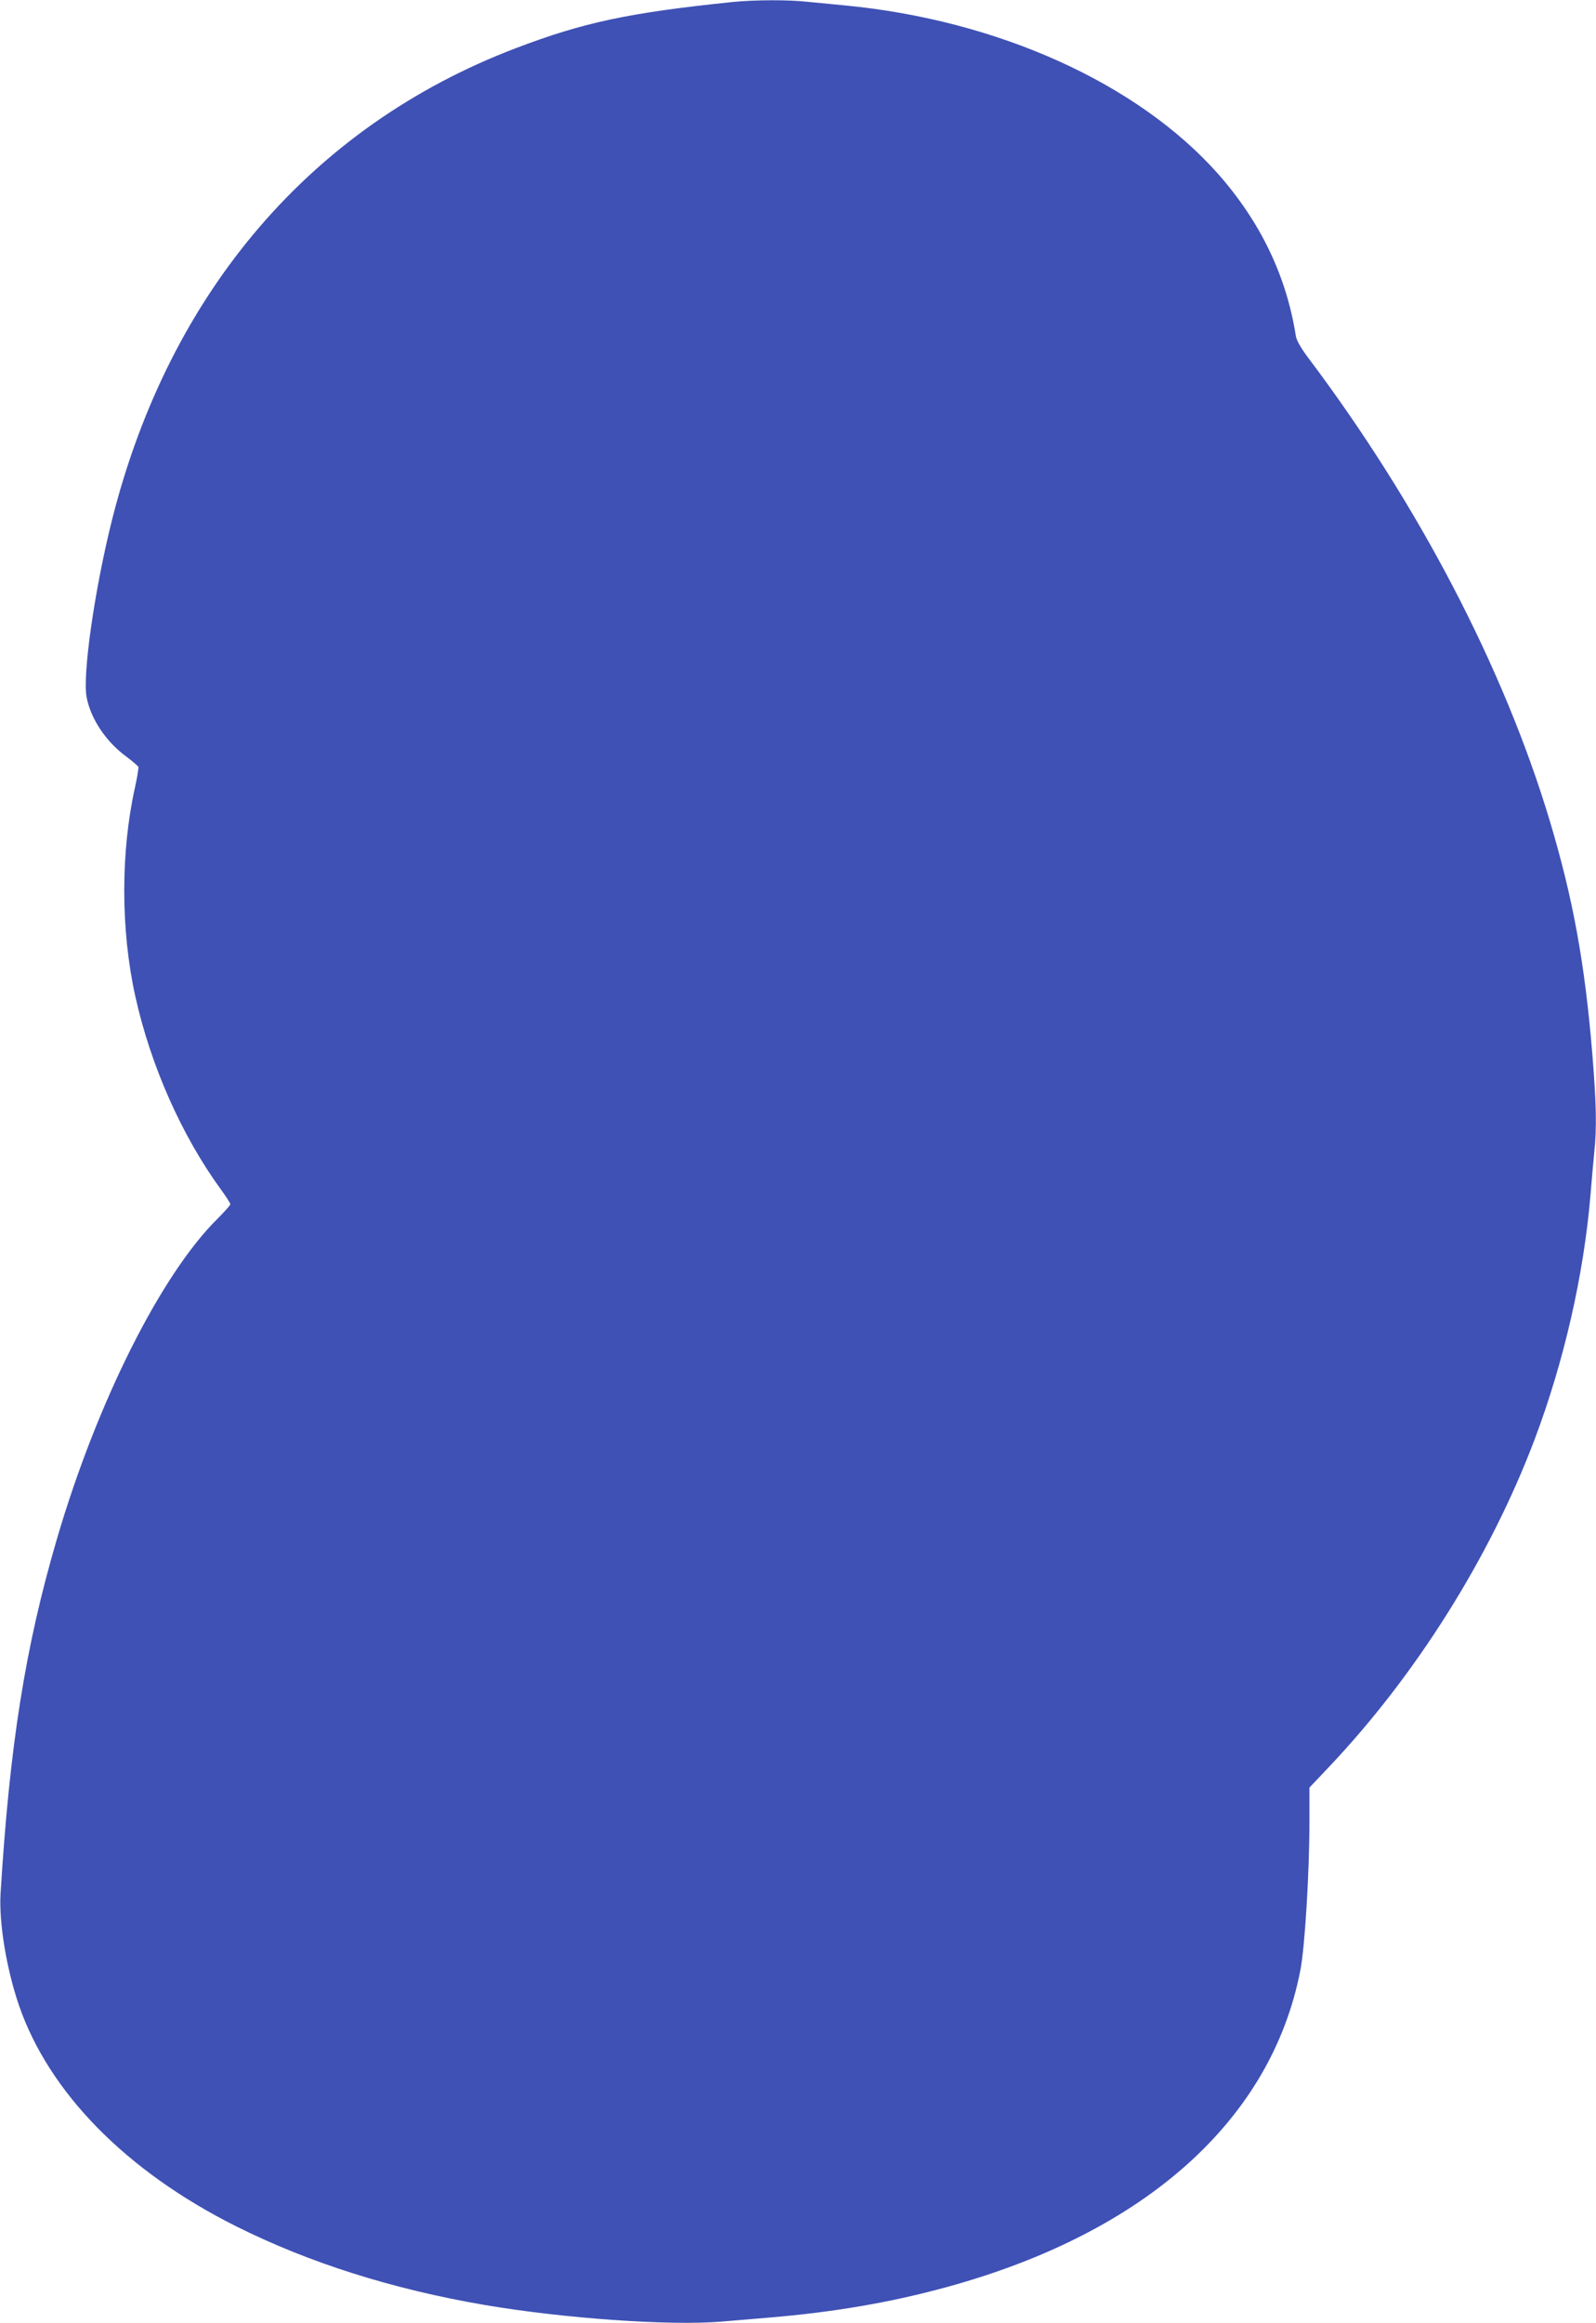 <?xml version="1.0" standalone="no"?>
<!DOCTYPE svg PUBLIC "-//W3C//DTD SVG 20010904//EN"
 "http://www.w3.org/TR/2001/REC-SVG-20010904/DTD/svg10.dtd">
<svg version="1.0" xmlns="http://www.w3.org/2000/svg"
 width="880pt" height="1280pt" viewBox="0 0 880 1280"
 preserveAspectRatio="xMidYMid meet">
<g transform="translate(0,1280) scale(0.1,-0.1)"
fill="#3f51b5" stroke="none">
<path d="M4040 12789 c-572 -59 -823 -112 -1200 -256 -1121 -428 -1903 -1340
-2220 -2588 -97 -384 -167 -866 -142 -989 24 -119 107 -243 219 -325 34 -25
63 -51 66 -56 2 -6 -6 -55 -18 -110 -80 -357 -80 -788 1 -1154 85 -383 256
-768 473 -1066 28 -38 51 -74 51 -80 0 -5 -32 -41 -71 -80 -312 -309 -663
-1009 -884 -1760 -176 -599 -262 -1142 -312 -1960 -9 -160 33 -414 102 -615
166 -480 592 -913 1195 -1215 404 -202 862 -347 1370 -434 439 -75 1027 -116
1308 -92 75 6 193 16 262 22 358 30 670 83 983 169 1094 300 1787 921 1947
1745 25 128 50 539 50 823 l0 183 106 112 c480 506 888 1154 1134 1802 163
431 273 911 310 1355 6 74 15 176 20 227 15 137 12 272 -10 543 -41 501 -107
862 -235 1288 -253 842 -724 1744 -1332 2551 -40 53 -65 97 -68 120 -52 331
-195 628 -428 892 -443 500 -1214 848 -2057 929 -63 6 -156 15 -207 20 -107
12 -293 11 -413 -1z"/>
</g>
</svg>
